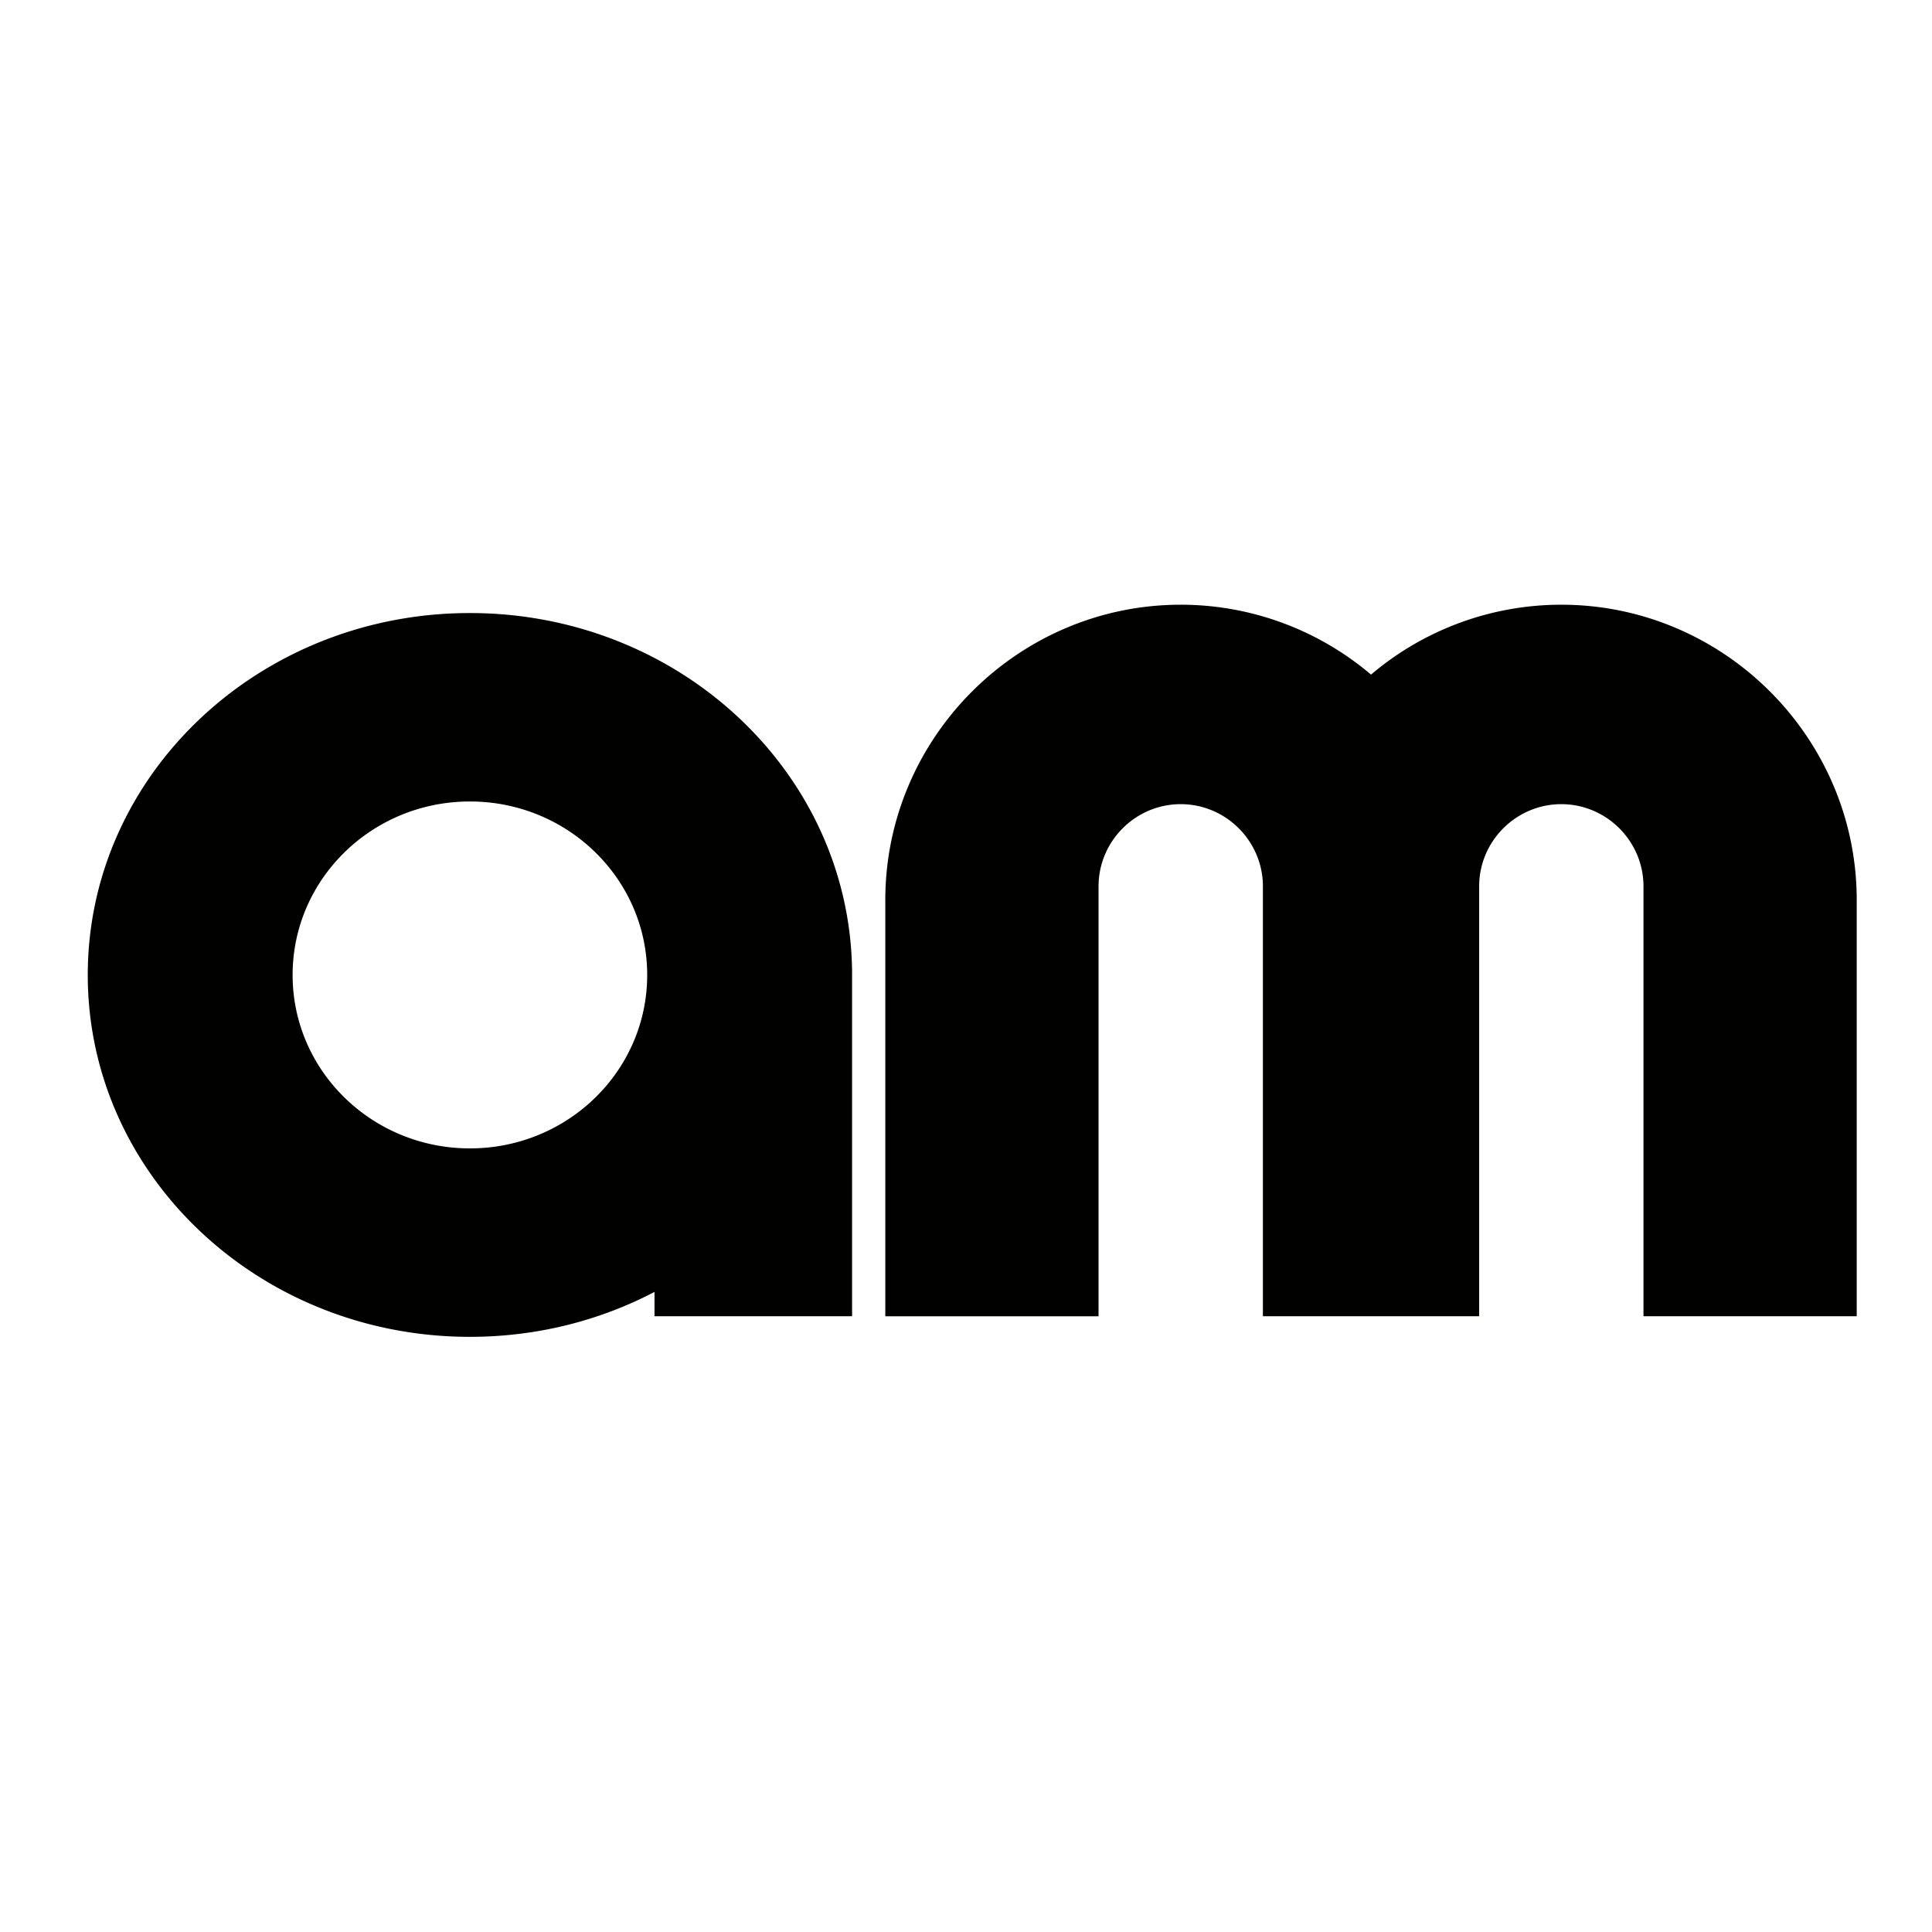 <svg xmlns="http://www.w3.org/2000/svg" width="77" height="77" fill="none"><path fill="#010100" fill-rule="evenodd" d="M33.96 52.458v-13.6c0-7.968-6.819-14.425-15.232-14.425-8.41 0-15.23 6.457-15.23 14.425 0 7.966 6.82 14.422 15.23 14.422 2.669 0 5.175-.648 7.357-1.79v.968h7.875Zm-8.166-13.6c0 3.817-3.162 6.911-7.066 6.911-3.903 0-7.066-3.094-7.066-6.911 0-3.82 3.163-6.915 7.066-6.915 3.904 0 7.066 3.094 7.066 6.915Zm9.49-2.986V52.46h8.499V35.324c0-1.8 1.472-3.274 3.275-3.274 1.8 0 3.275 1.474 3.275 3.275v17.134h8.619V35.324c0-1.8 1.474-3.274 3.274-3.274s3.275 1.474 3.275 3.275v17.134H74V35.872c0-6.474-5.298-11.771-11.774-11.771a11.71 11.71 0 0 0-7.584 2.786 11.709 11.709 0 0 0-7.584-2.786c-6.477 0-11.774 5.297-11.774 11.771Z" clip-rule="evenodd"/></svg>